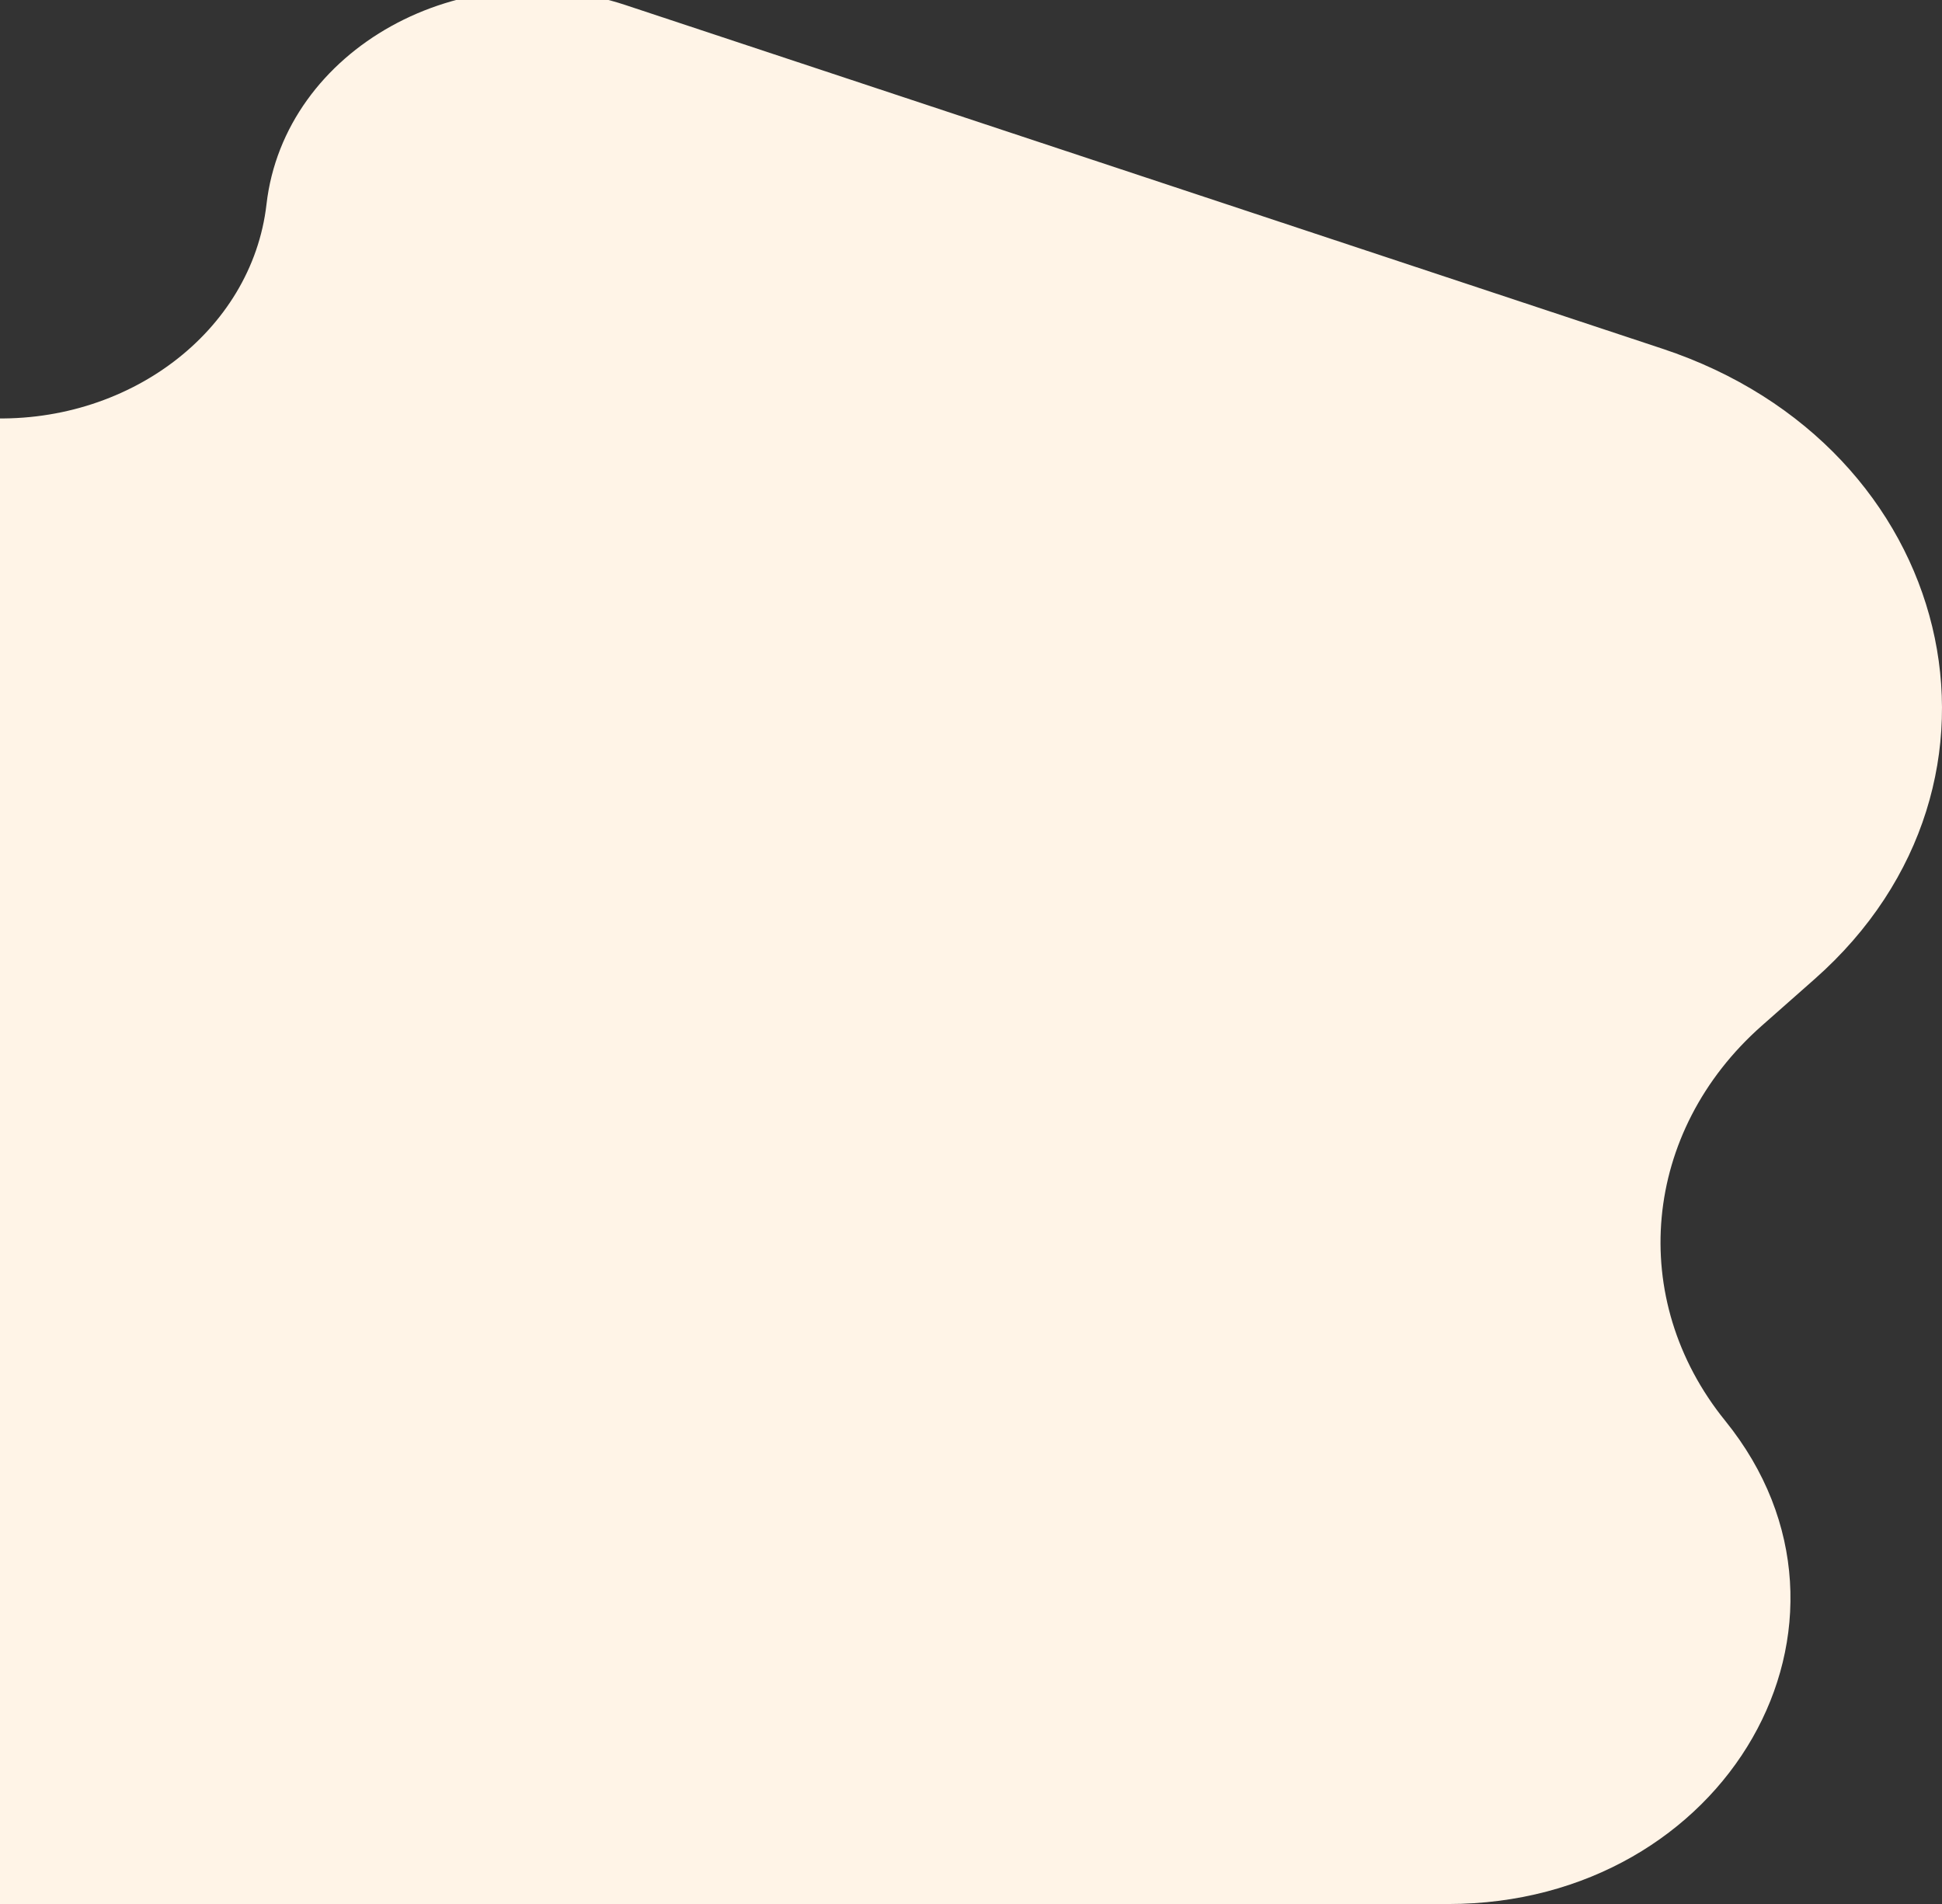 <svg width="970" height="951" viewBox="0 0 970 951" fill="none" xmlns="http://www.w3.org/2000/svg">
  <rect x="0" y="0" width="970" height="951" fill="#333333" stroke="none"/>
  <path d="M-11.056 951H341.652H723.342C862.566 951 943.214 810.313 861.712 709.628C812.483 648.811 820.247 565.076 880.009 512.302L906.439 488.964C1017.65 390.764 977.058 222.788 830.371 174.174L312.465 2.536C230.585 -24.6 142.024 24.534 133.108 102.043C125.785 165.696 63.396 212.817 -8.193 208.768L-43.478 206.772C-141.577 201.221 -224.561 270.699 -224.561 358.38V420.101C-224.561 468.419 -243.68 515.721 -277.909 553.169C-362.814 646.061 -348.168 784.168 -243.717 859.557L-199.403 891.542C-146.104 930.009 -79.618 951 -11.056 951Z" fill="#FFF4E7"/>
  </svg>
  